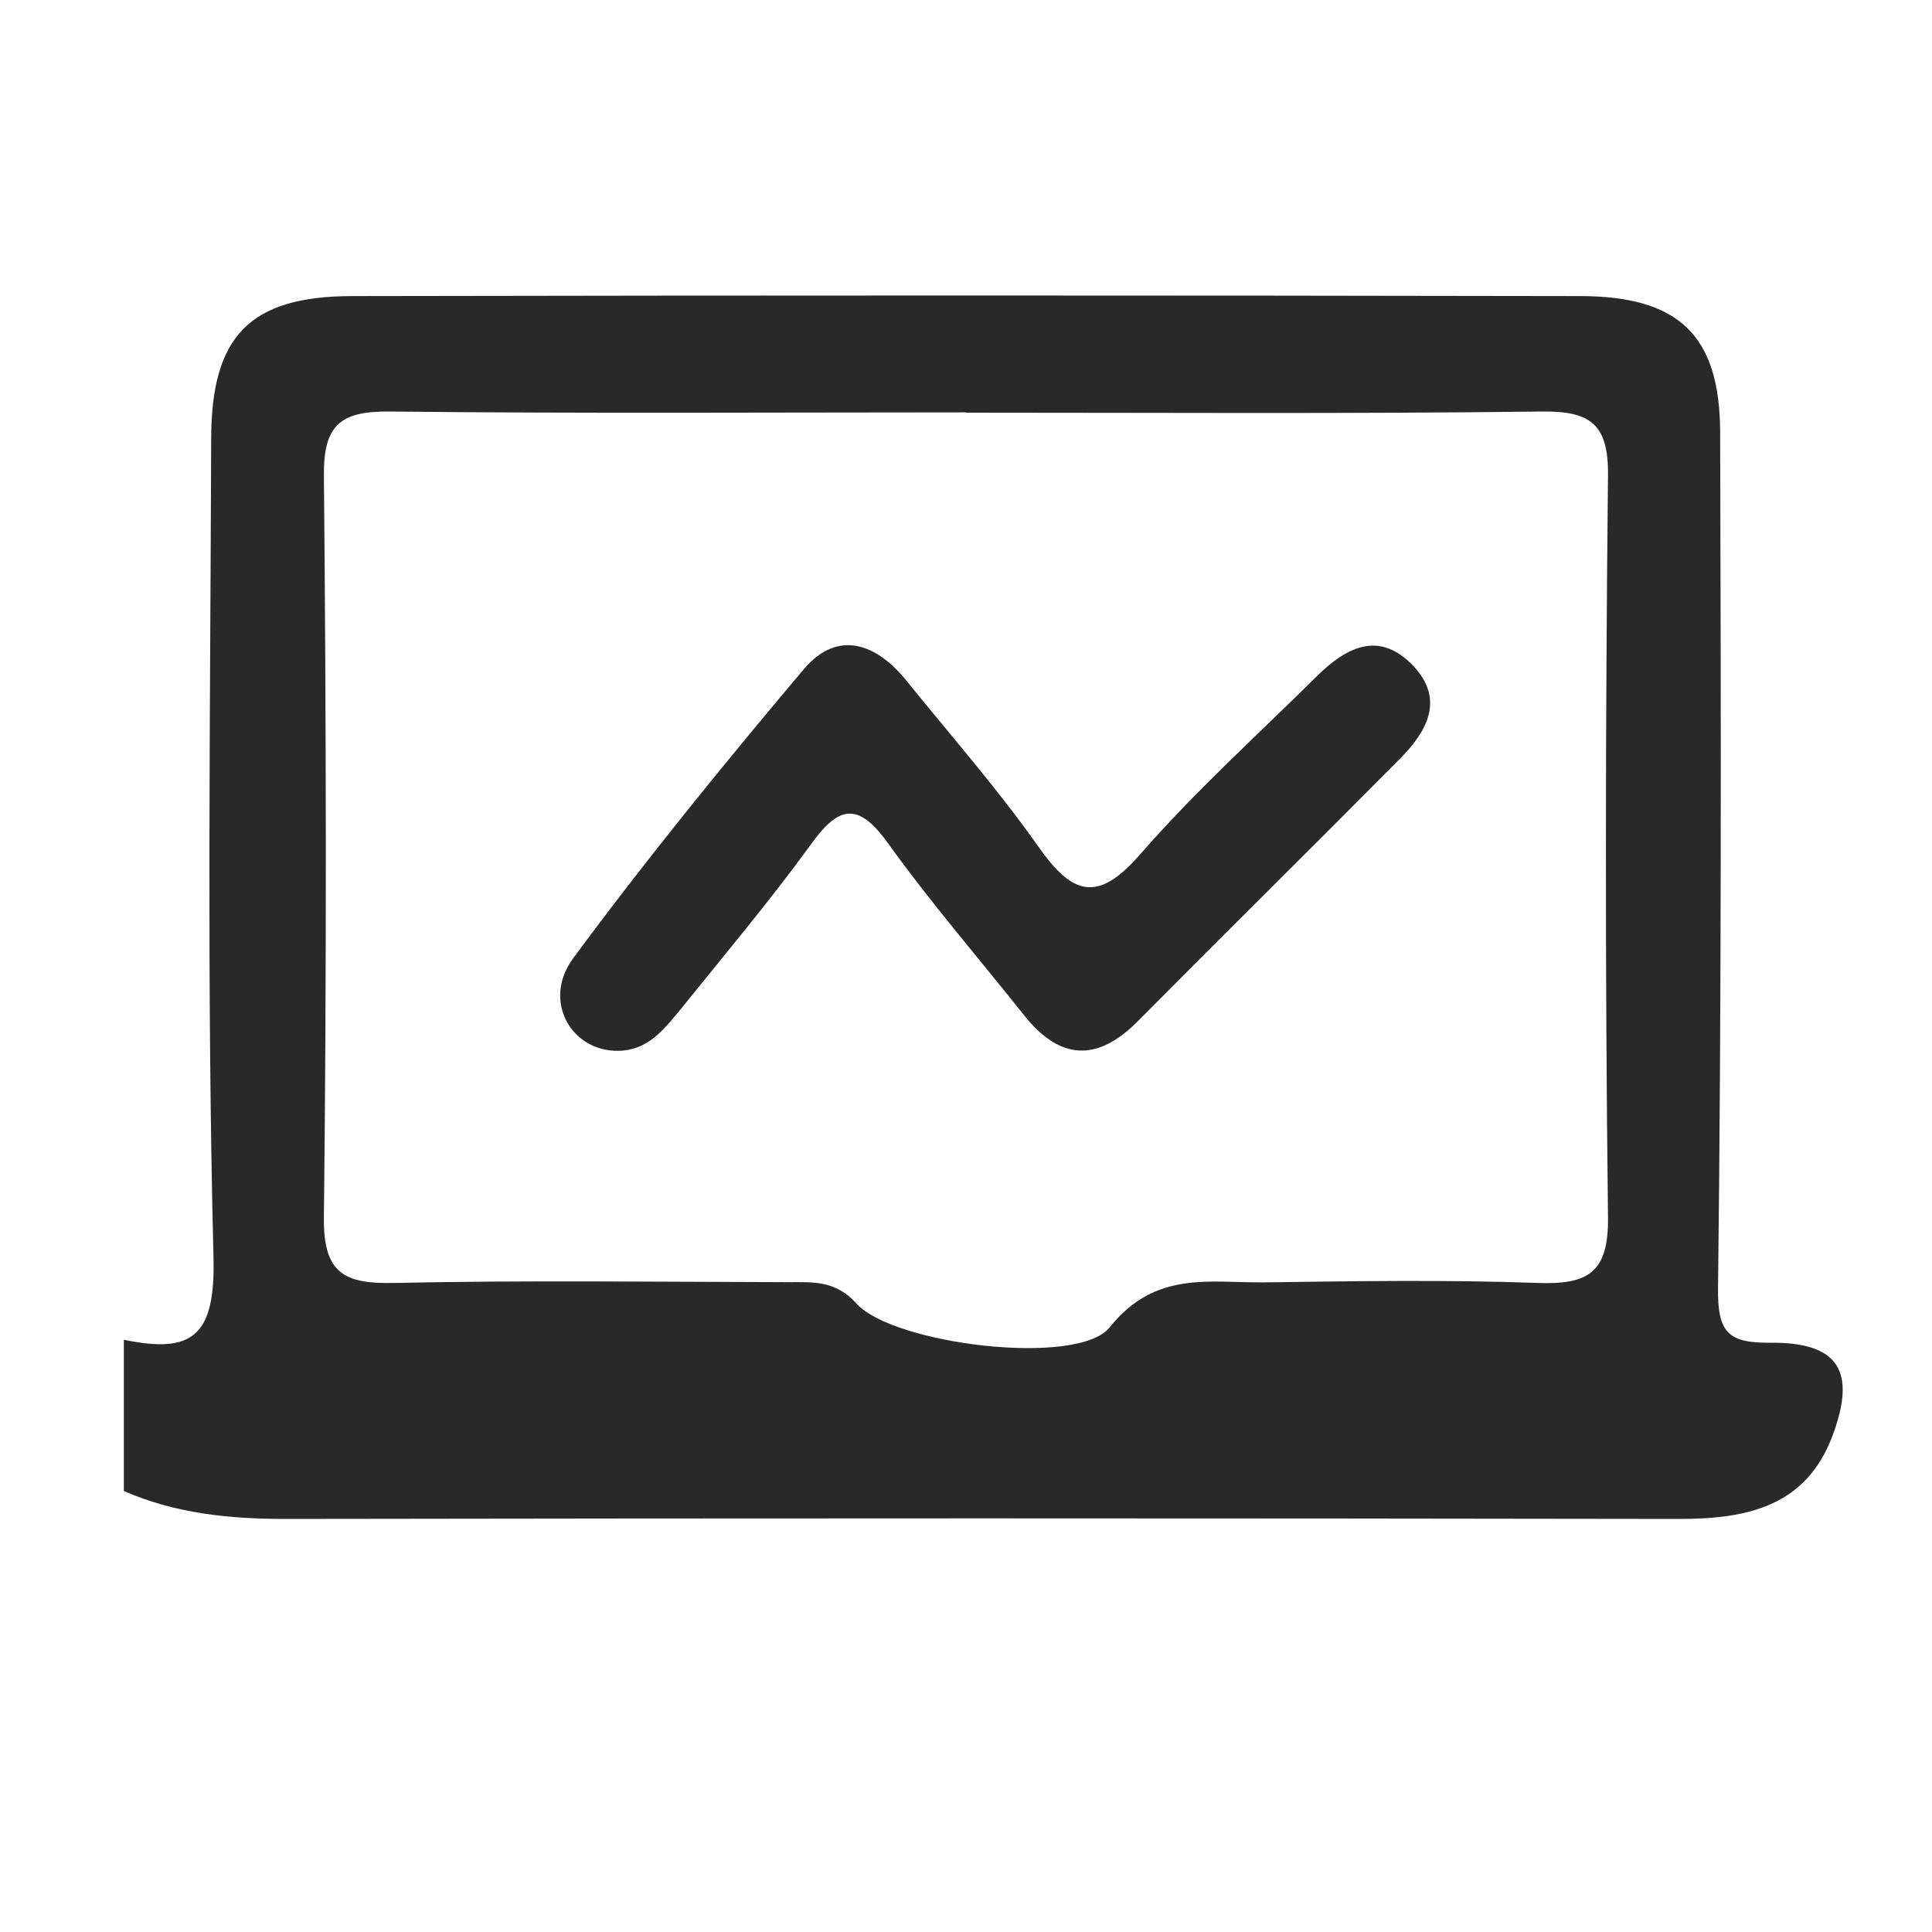 <svg id="Layer_1" data-name="Layer 1" xmlns="http://www.w3.org/2000/svg" viewBox="0 0 200 200"><defs><style>.cls-1{fill:#292929;}</style></defs><path class="cls-1" d="M12.82,138.69c7.14,1.49,9.49-.41,9.28-8.57-.71-28.19-.33-56.42-.24-84.63,0-10.72,4-14.82,14.61-14.84q63.52-.12,127.05,0c10.31,0,14.52,4.08,14.55,14.11.09,29.52.14,59-.22,88.56-.06,4.71,1.1,5.71,5.44,5.68,7-.06,8.92,2.9,6.42,9.6-2.74,7.36-8.88,8.65-15.91,8.64q-72.15-.12-144.29,0c-5.82,0-11.36-.57-16.69-2.89Zm87.15-96c-19.88,0-39.75.13-59.62-.09-5-.05-6.87,1.3-6.82,6.6.24,25.61.29,51.22,0,76.83-.07,5.85,2.16,6.89,7.3,6.78,13.59-.29,27.19-.11,40.79-.08,2.54,0,4.89-.2,7.05,2.22,3.78,4.21,22.9,6.59,26.21,2.45,4.73-5.92,10.36-4.58,16.06-4.65,9.41-.13,18.83-.28,28.23.06,5.17.18,7.36-1,7.29-6.8-.31-25.6-.27-51.22,0-76.83.05-5.32-1.86-6.63-6.84-6.58C139.71,42.85,119.84,42.72,100,42.72Z"/><path class="cls-1" d="M64,108.78c-4.9.07-7.9-5.22-4.66-9.59C66.92,88.93,75,79,83.24,69.24c3.48-4.08,7.47-2.65,10.6,1.23,4.59,5.68,9.43,11.19,13.63,17.14,3.5,5,6.11,5.94,10.56.83,5.64-6.47,12.06-12.28,18.18-18.33,3-3,6.49-5,10.12-1.15,3.26,3.49,1.36,6.79-1.41,9.59-9,9.08-18.11,18.06-27.11,27.14-4.25,4.3-8.11,4.06-11.82-.62-4.71-5.92-9.67-11.66-14.08-17.8-3.14-4.38-5.16-3.78-8,.19-4.29,5.9-9,11.49-13.59,17.19C68.63,106.69,67,108.74,64,108.78Z"/></svg>